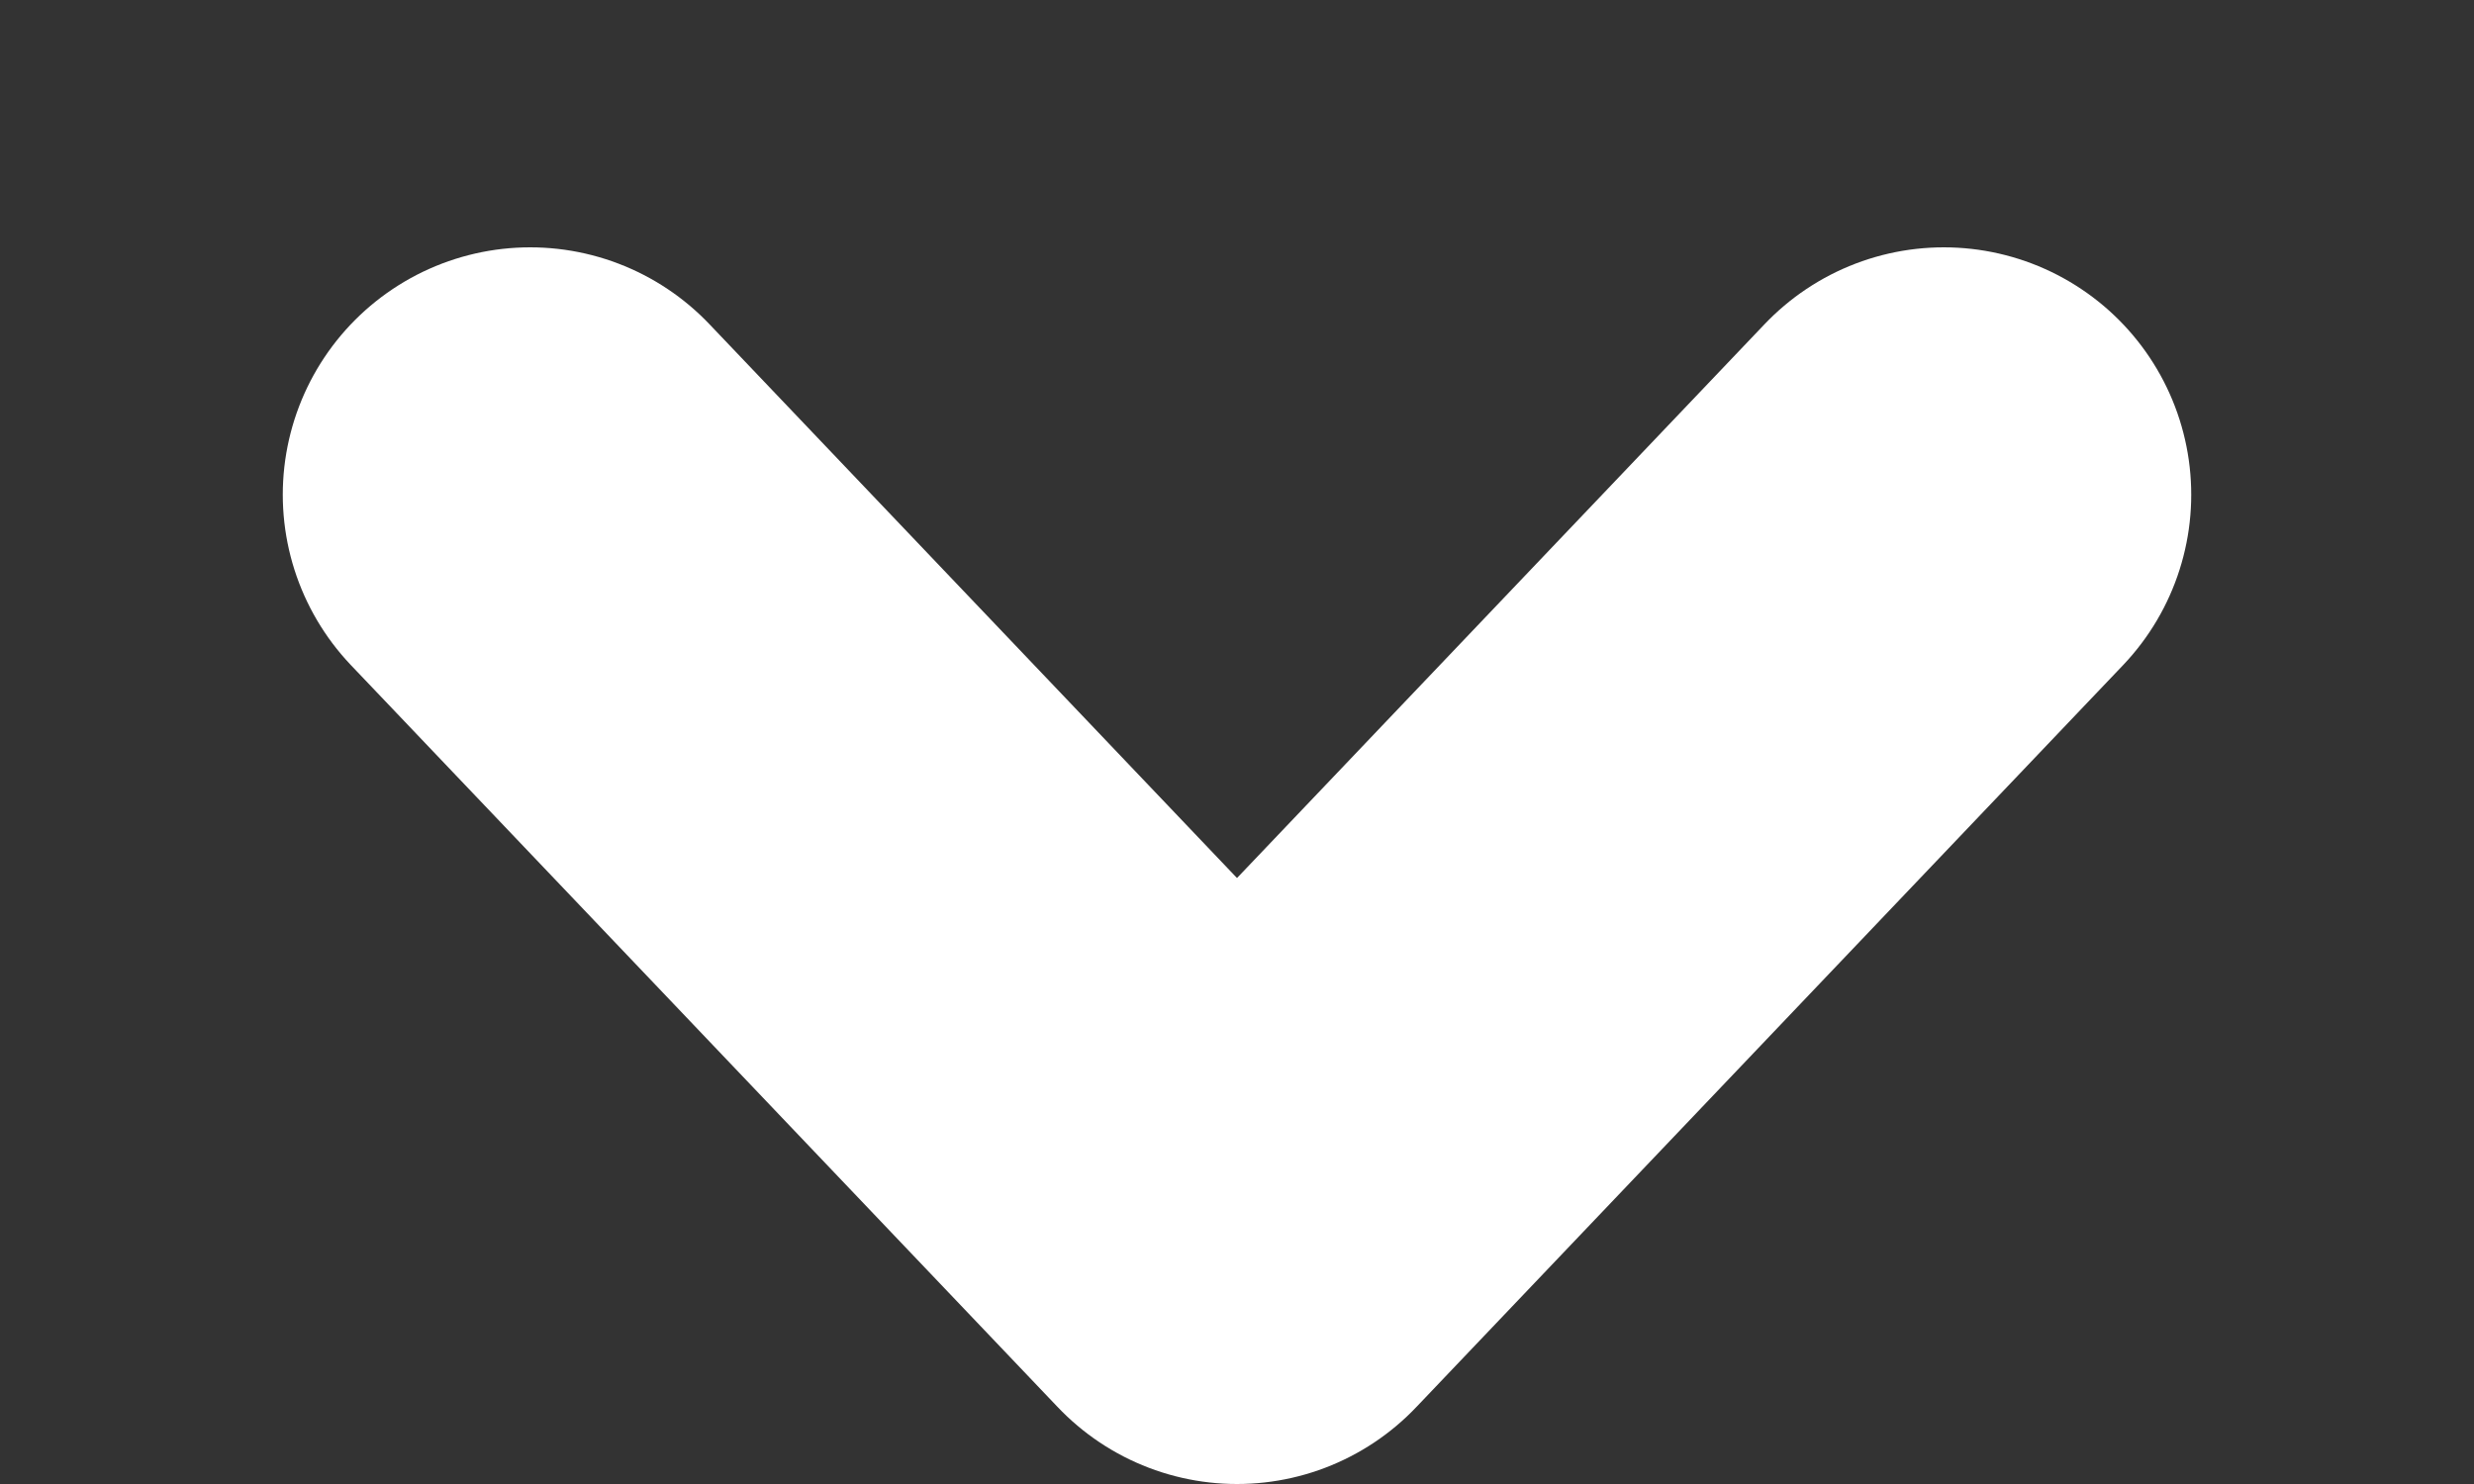 <svg width="10" height="6" viewBox="0 0 10 6" fill="none" xmlns="http://www.w3.org/2000/svg">
<rect x="0" y="0" width="10" height="6" fill="#333333" stroke="none"/>
<path d="M2.143 2L5 5L7.857 2"
      stroke="white"
      stroke-width="2"
      stroke-linecap="round"
      stroke-linejoin="round"/>
</svg>
